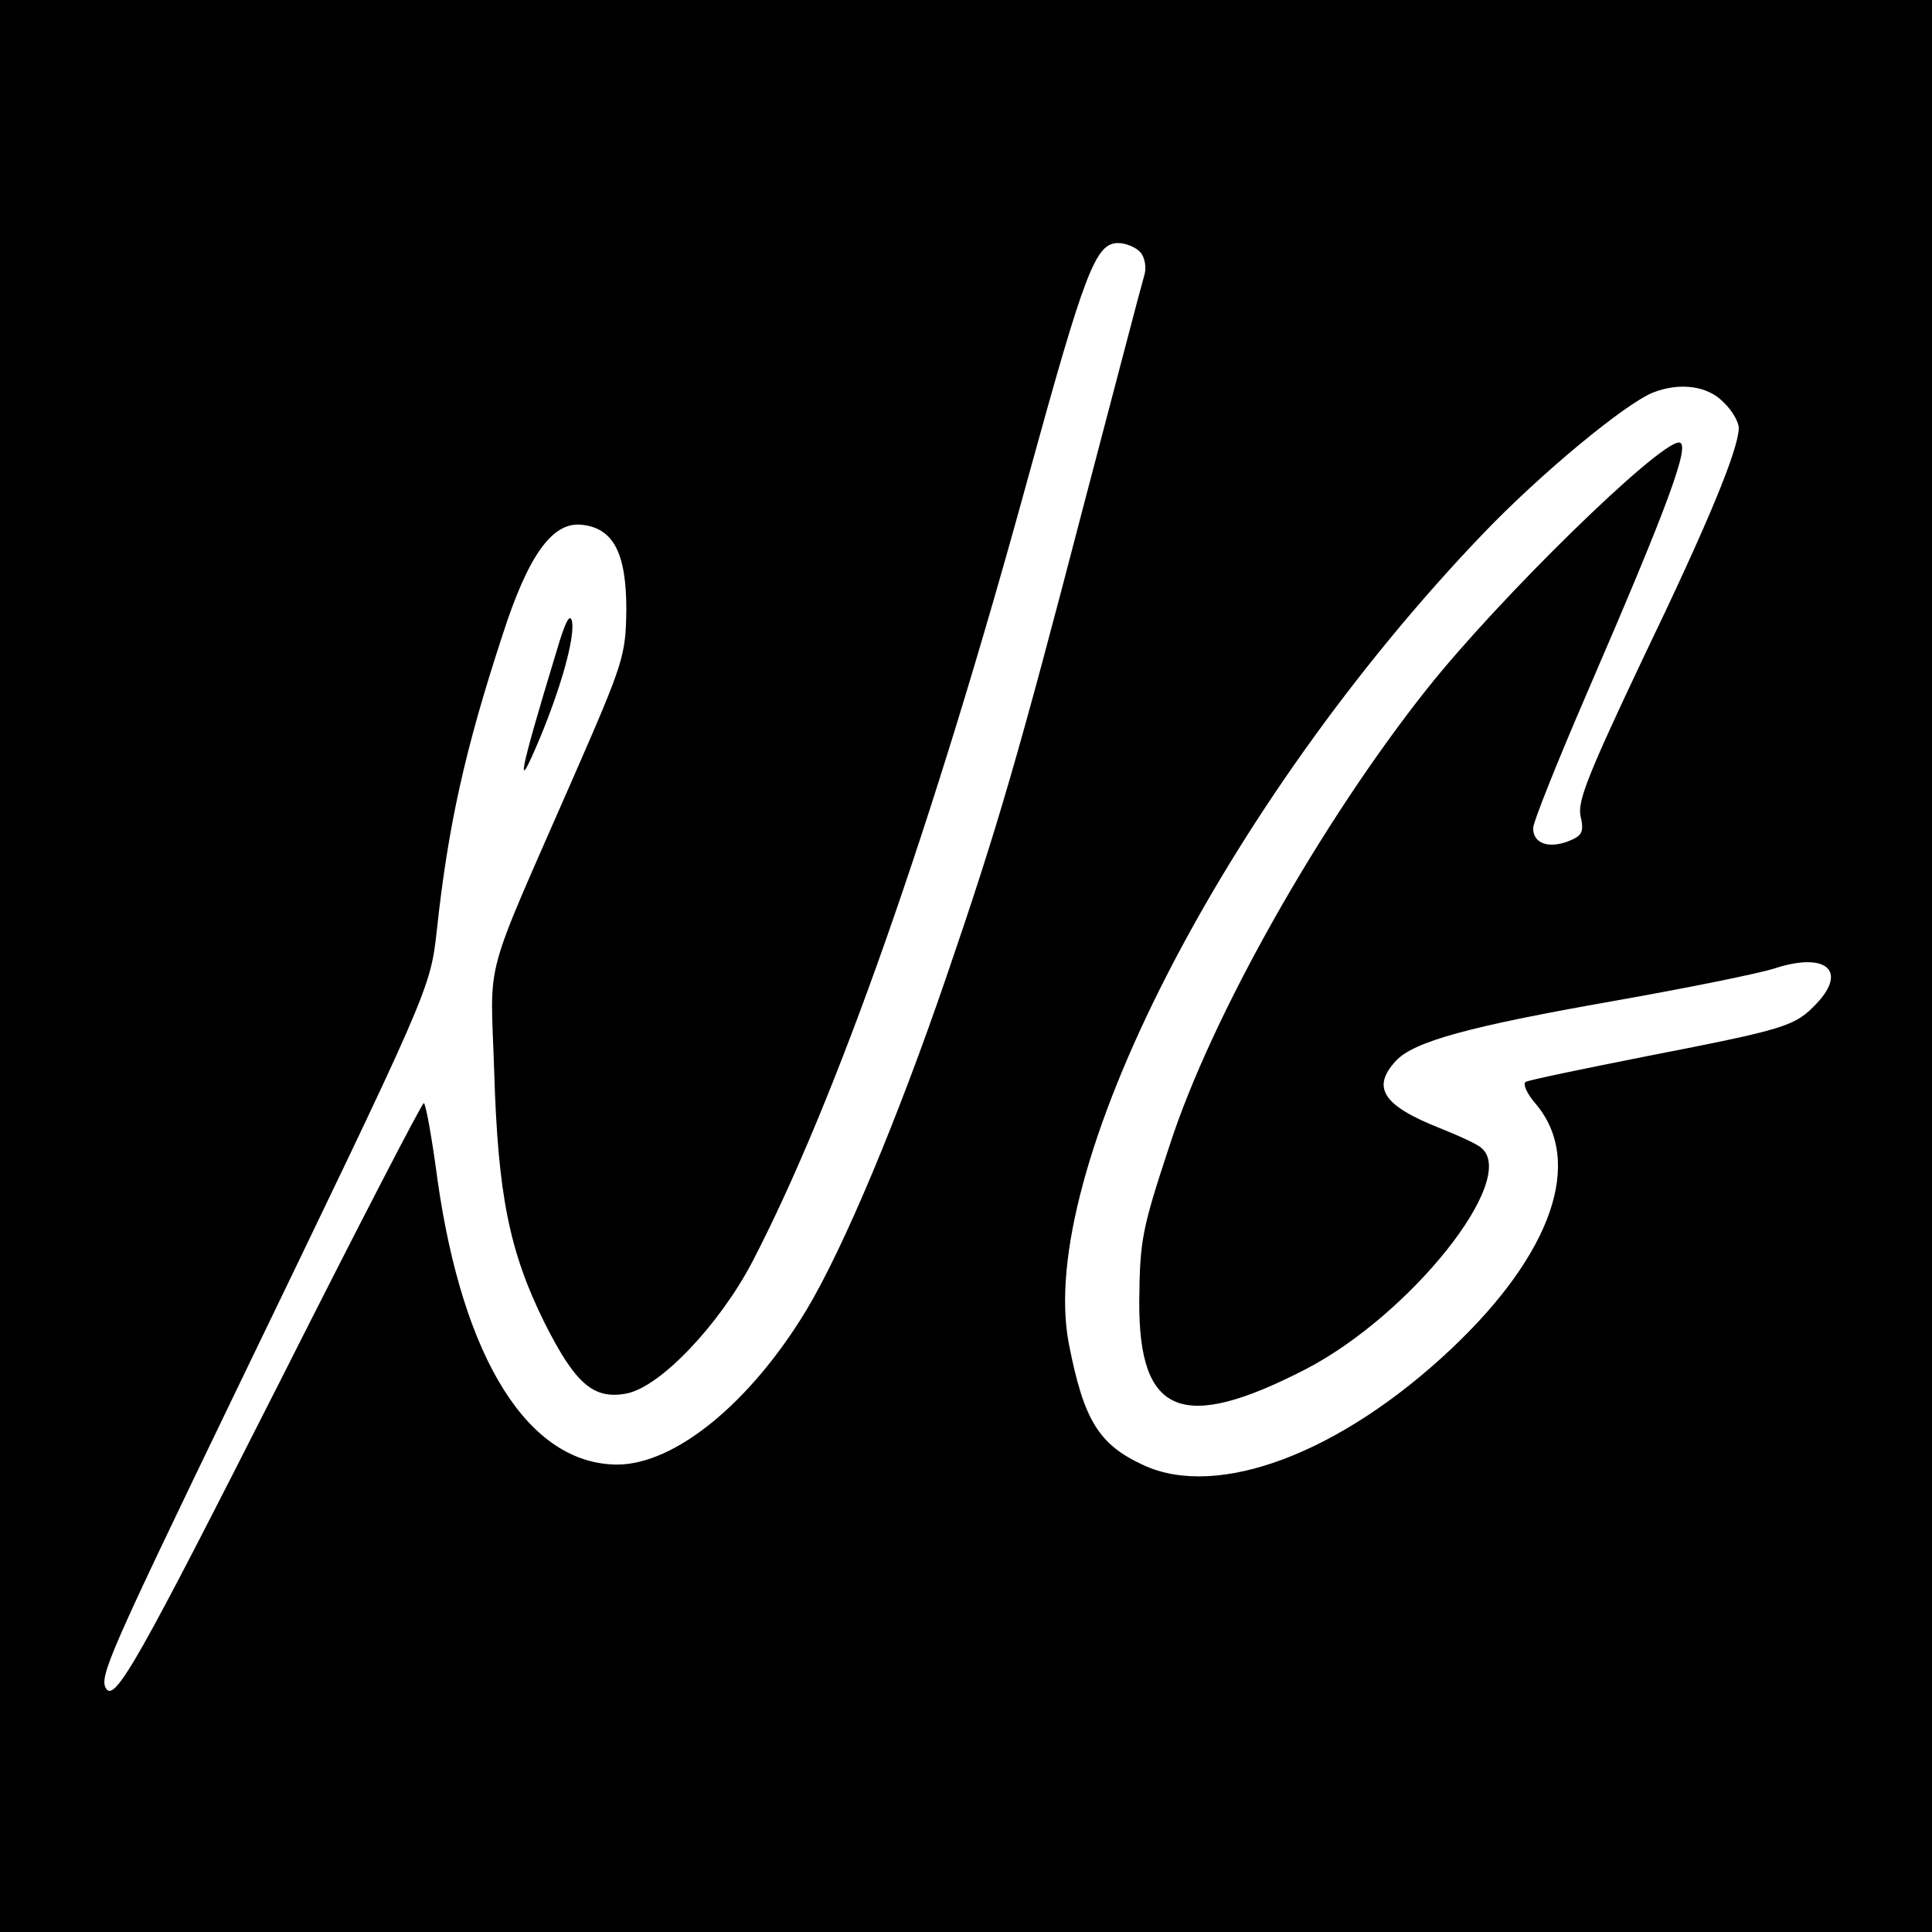 <?xml version="1.0" standalone="no"?>
<!DOCTYPE svg PUBLIC "-//W3C//DTD SVG 20010904//EN"
 "http://www.w3.org/TR/2001/REC-SVG-20010904/DTD/svg10.dtd">
<svg version="1.0" xmlns="http://www.w3.org/2000/svg"
 width="310pt" height="310pt" viewBox="0 0 310 310"
 preserveAspectRatio="xMidYMid meet">
<g transform="translate(0,310) scale(0.1,-0.1)"
fill="#000000" stroke="none">
<path d="M0 1550 l0 -1550 1550 0 1550 0 0 1550 0 1550 -1550 0 -1550 0 0
-1550z m1830 1145 c7 -8 10 -25 6 -37 -4 -13 -47 -178 -97 -368 -104 -400
-139 -520 -220 -756 -78 -228 -165 -436 -225 -536 -90 -149 -211 -248 -304
-248 -142 1 -247 168 -288 457 -9 68 -19 123 -22 123 -3 0 -106 -199 -229
-443 -228 -450 -267 -520 -281 -496 -11 18 6 57 200 459 322 667 320 661 331
758 18 167 45 289 105 472 41 128 80 183 127 178 51 -5 72 -45 72 -136 -1 -74
-4 -84 -84 -267 -149 -341 -134 -285 -128 -475 6 -197 24 -288 81 -403 49 -97
78 -123 131 -113 54 10 149 110 202 211 135 260 290 701 443 1260 91 331 108
375 144 375 13 0 29 -7 36 -15z m935 -240 c14 -13 25 -32 25 -42 -1 -35 -48
-150 -154 -370 -86 -182 -105 -228 -100 -252 6 -26 3 -32 -20 -41 -32 -12 -56
-3 -56 21 0 10 39 107 86 216 131 303 168 403 148 403 -33 0 -288 -249 -404
-395 -170 -214 -346 -525 -413 -732 -45 -136 -48 -153 -49 -251 -1 -183 69
-211 267 -109 168 87 342 305 282 355 -6 6 -37 20 -67 32 -91 36 -110 65 -70
108 29 31 117 55 350 96 113 20 228 43 257 52 82 27 118 -3 68 -56 -35 -37
-49 -41 -274 -85 -101 -20 -188 -38 -193 -41 -5 -3 2 -19 16 -35 78 -92 27
-240 -135 -393 -178 -168 -375 -242 -494 -187 -72 33 -96 72 -120 195 -53 275
250 867 665 1300 92 96 226 207 272 226 43 17 88 11 113 -15z"/>
<path d="M893 2055 c-60 -197 -68 -238 -27 -140 35 84 56 161 52 187 -3 16
-11 1 -25 -47z"/>
</g>
</svg>
